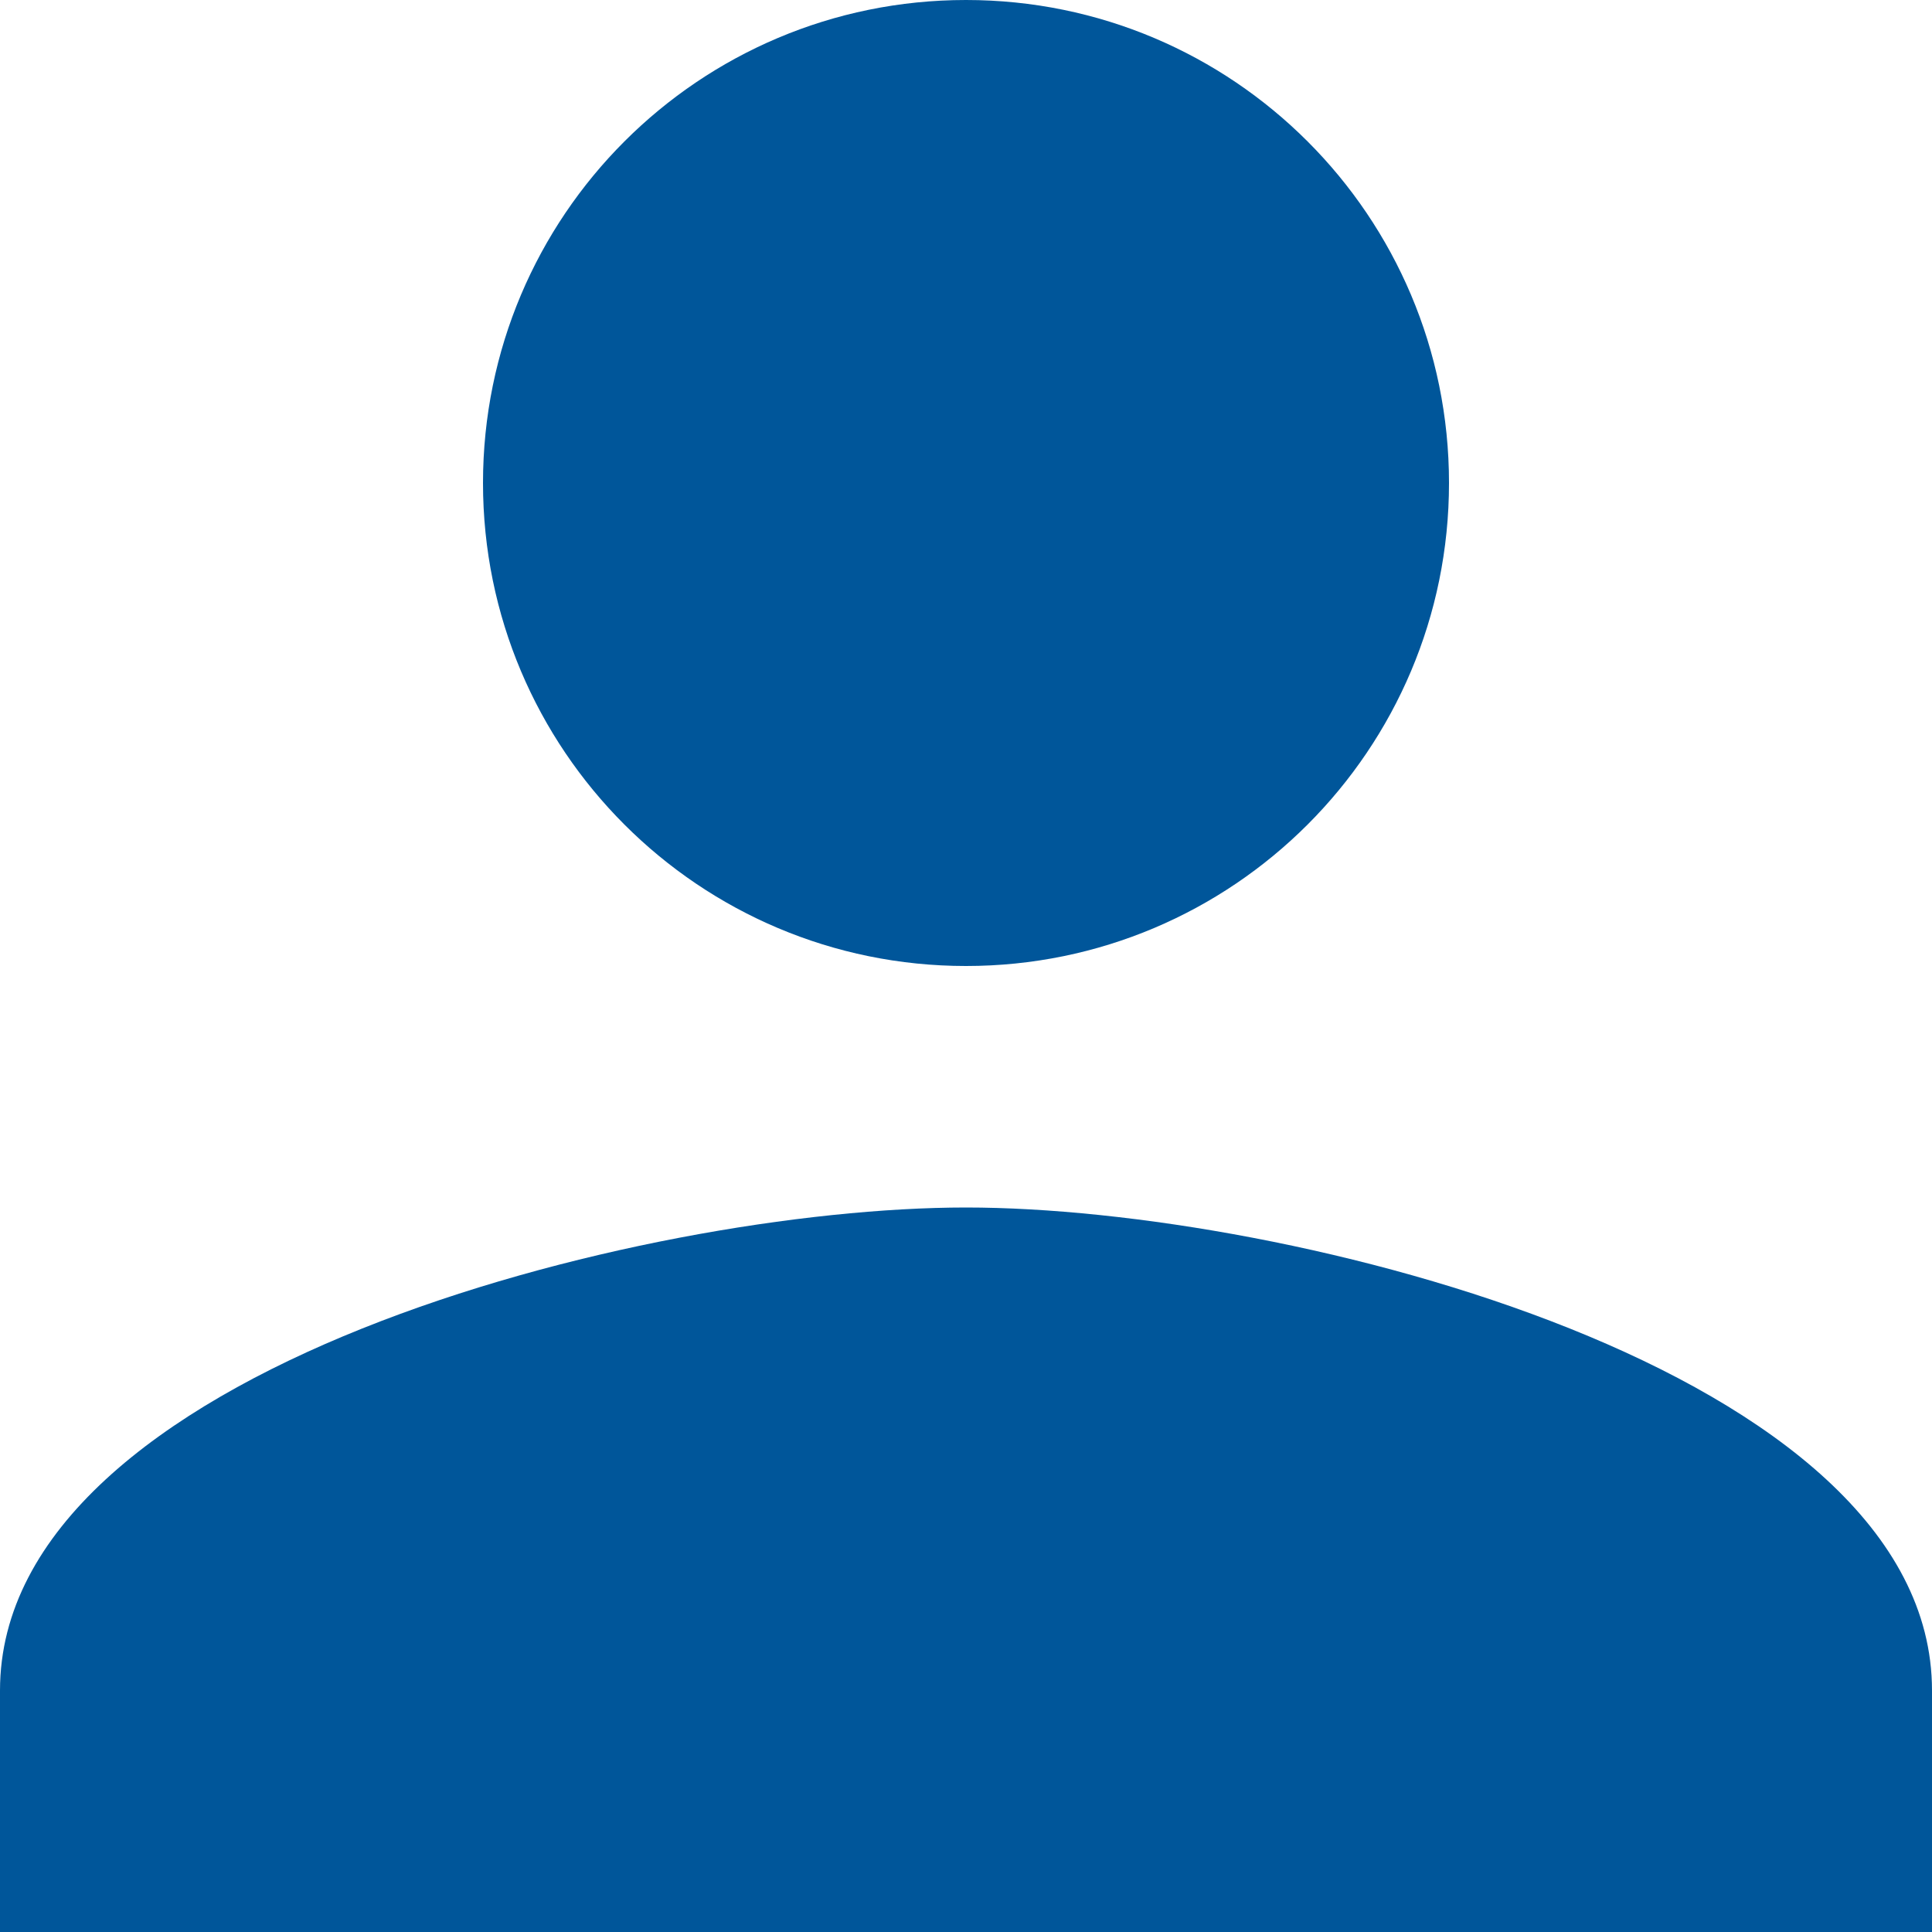 <svg width="15" height="15" viewBox="0 0 15 15" fill="none" xmlns="http://www.w3.org/2000/svg">
<path fill-rule="evenodd" clip-rule="evenodd" d="M11.25 3.75C11.25 5.822 9.572 7.5 7.5 7.5C5.428 7.5 3.75 5.822 3.75 3.75C3.75 1.678 5.428 0 7.5 0C9.572 0 11.25 1.678 11.25 3.75ZM0 13.125C0 10.631 4.997 9.375 7.5 9.375C10.003 9.375 15 10.631 15 13.125V15H0V13.125Z" fill="#00569A"/>
</svg>
